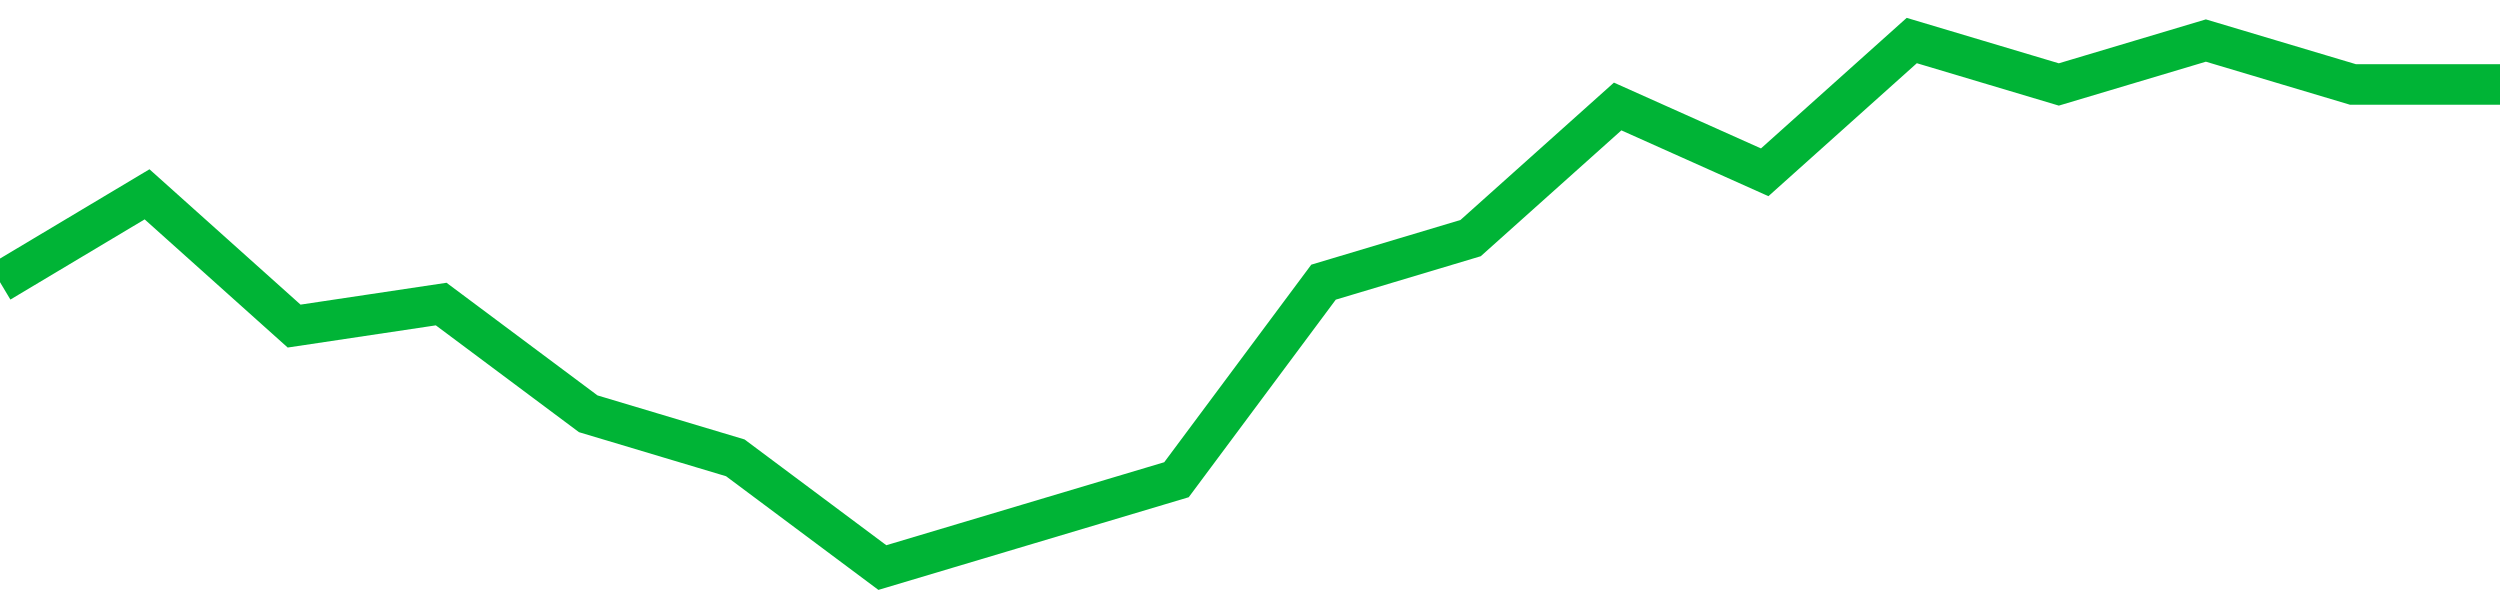 <!-- Generated with https://github.com/jxxe/sparkline/ --><svg viewBox="0 0 185 45" class="sparkline" xmlns="http://www.w3.org/2000/svg"><path class="sparkline--fill" d="M 0 20.88 L 0 20.88 L 10.882 14.38 L 21.765 24.13 L 32.647 22.5 L 43.529 30.62 L 54.412 33.88 L 65.294 42 L 76.176 38.75 L 87.059 35.5 L 97.941 20.88 L 108.824 17.62 L 119.706 7.88 L 130.588 12.75 L 141.471 3 L 152.353 6.25 L 163.235 3 L 174.118 6.25 L 185 6.25 V 45 L 0 45 Z" stroke="none" fill="none" ></path><path class="sparkline--line" d="M 0 20.88 L 0 20.88 L 10.882 14.38 L 21.765 24.13 L 32.647 22.5 L 43.529 30.62 L 54.412 33.88 L 65.294 42 L 76.176 38.75 L 87.059 35.5 L 97.941 20.88 L 108.824 17.62 L 119.706 7.88 L 130.588 12.75 L 141.471 3 L 152.353 6.25 L 163.235 3 L 174.118 6.25 L 185 6.25" fill="none" stroke-width="3" stroke="#00B436" ></path></svg>
